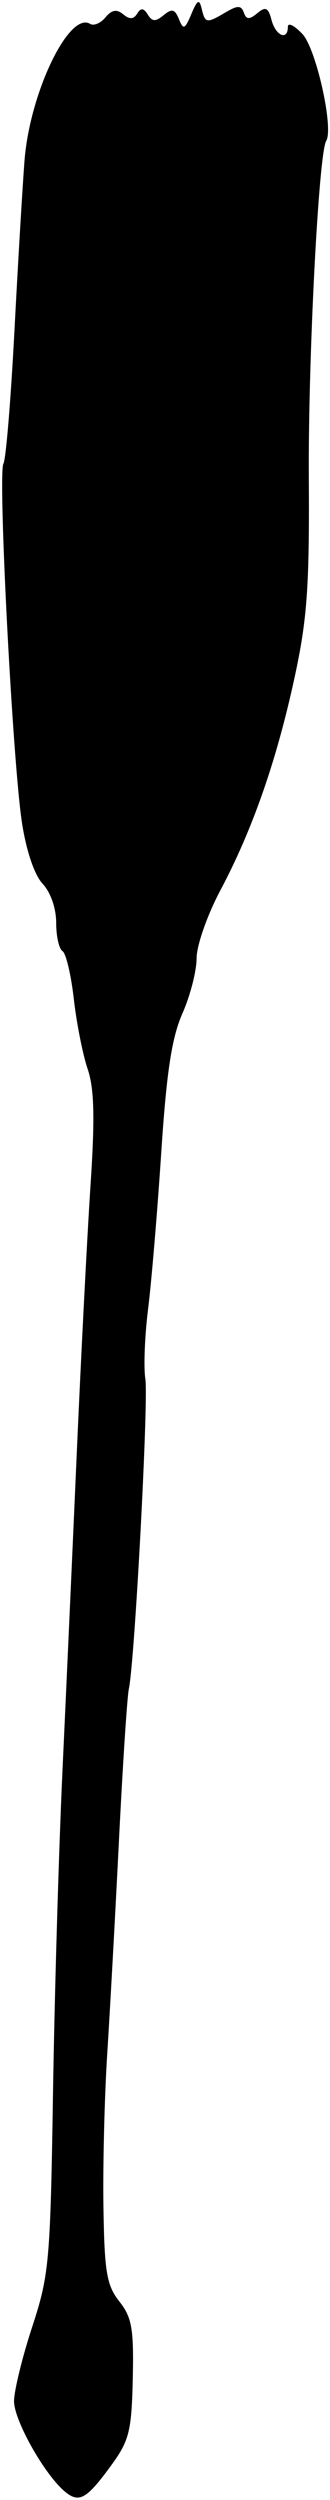 <svg xmlns="http://www.w3.org/2000/svg" width="47" height="356" viewBox="0 0 47 356" version="1.1">
	<path d="M 27.252 2 C 26.327 4.198, 26.114 4.285, 25.483 2.724 C 24.906 1.295, 24.482 1.185, 23.307 2.160 C 22.159 3.113, 21.677 3.096, 21.049 2.079 C 20.460 1.126, 20.062 1.090, 19.536 1.942 C 19.029 2.763, 18.452 2.790, 17.544 2.036 C 16.619 1.269, 15.921 1.390, 15.019 2.477 C 14.334 3.302, 13.355 3.719, 12.843 3.403 C 9.842 1.548, 4.245 13.197, 3.492 22.864 C 3.208 26.514, 2.558 37.486, 2.048 47.248 C 1.538 57.009, 0.837 65.455, 0.489 66.017 C -0.326 67.336, 1.795 108.443, 3.126 117.138 C 3.744 121.168, 4.901 124.590, 6.071 125.846 C 7.211 127.069, 8 129.342, 8 131.399 C 8 133.315, 8.406 135.133, 8.902 135.439 C 9.397 135.746, 10.122 138.810, 10.512 142.248 C 10.901 145.687, 11.788 150.172, 12.481 152.215 C 13.424 154.994, 13.529 159.152, 12.896 168.715 C 12.431 175.747, 11.556 192.750, 10.953 206.500 C 10.350 220.250, 9.427 240.725, 8.904 252 C 8.380 263.275, 7.770 283.975, 7.550 298 C 7.170 322.109, 7.008 323.930, 4.574 331.378 C 3.158 335.710, 2 340.460, 2 341.932 C 2 344.682, 6.390 352.459, 9.285 354.836 C 11.293 356.485, 12.369 355.854, 15.929 350.939 C 18.407 347.518, 18.747 346.126, 18.910 338.734 C 19.067 331.603, 18.789 330.001, 16.996 327.722 C 15.190 325.426, 14.875 323.556, 14.732 314.278 C 14.641 308.350, 14.883 298.550, 15.270 292.500 C 15.658 286.450, 16.413 272.725, 16.947 262 C 17.482 251.275, 18.113 241.600, 18.350 240.500 C 19.184 236.623, 21.170 199.315, 20.700 196.337 C 20.439 194.678, 20.615 190.211, 21.091 186.410 C 21.567 182.610, 22.409 172.606, 22.962 164.181 C 23.719 152.647, 24.466 147.735, 25.984 144.304 C 27.093 141.797, 28 138.265, 28 136.456 C 28 134.643, 29.514 130.313, 31.371 126.812 C 35.960 118.162, 39.377 108.372, 41.945 96.519 C 43.750 88.191, 44.080 83.577, 43.983 68.040 C 43.877 51.112, 45.389 21.797, 46.457 20.069 C 47.554 18.294, 45.039 6.959, 43.083 4.858 C 41.937 3.629, 41 3.158, 41 3.811 C 41 5.842, 39.263 5.115, 38.667 2.836 C 38.206 1.072, 37.832 0.894, 36.648 1.877 C 35.506 2.825, 35.094 2.806, 34.728 1.792 C 34.352 0.751, 33.850 0.743, 32.144 1.750 C 29.412 3.363, 29.227 3.336, 28.726 1.250 C 28.380 -0.187, 28.116 -0.053, 27.252 2" stroke="none" fill="black" fill-rule="evenodd"/>
</svg>